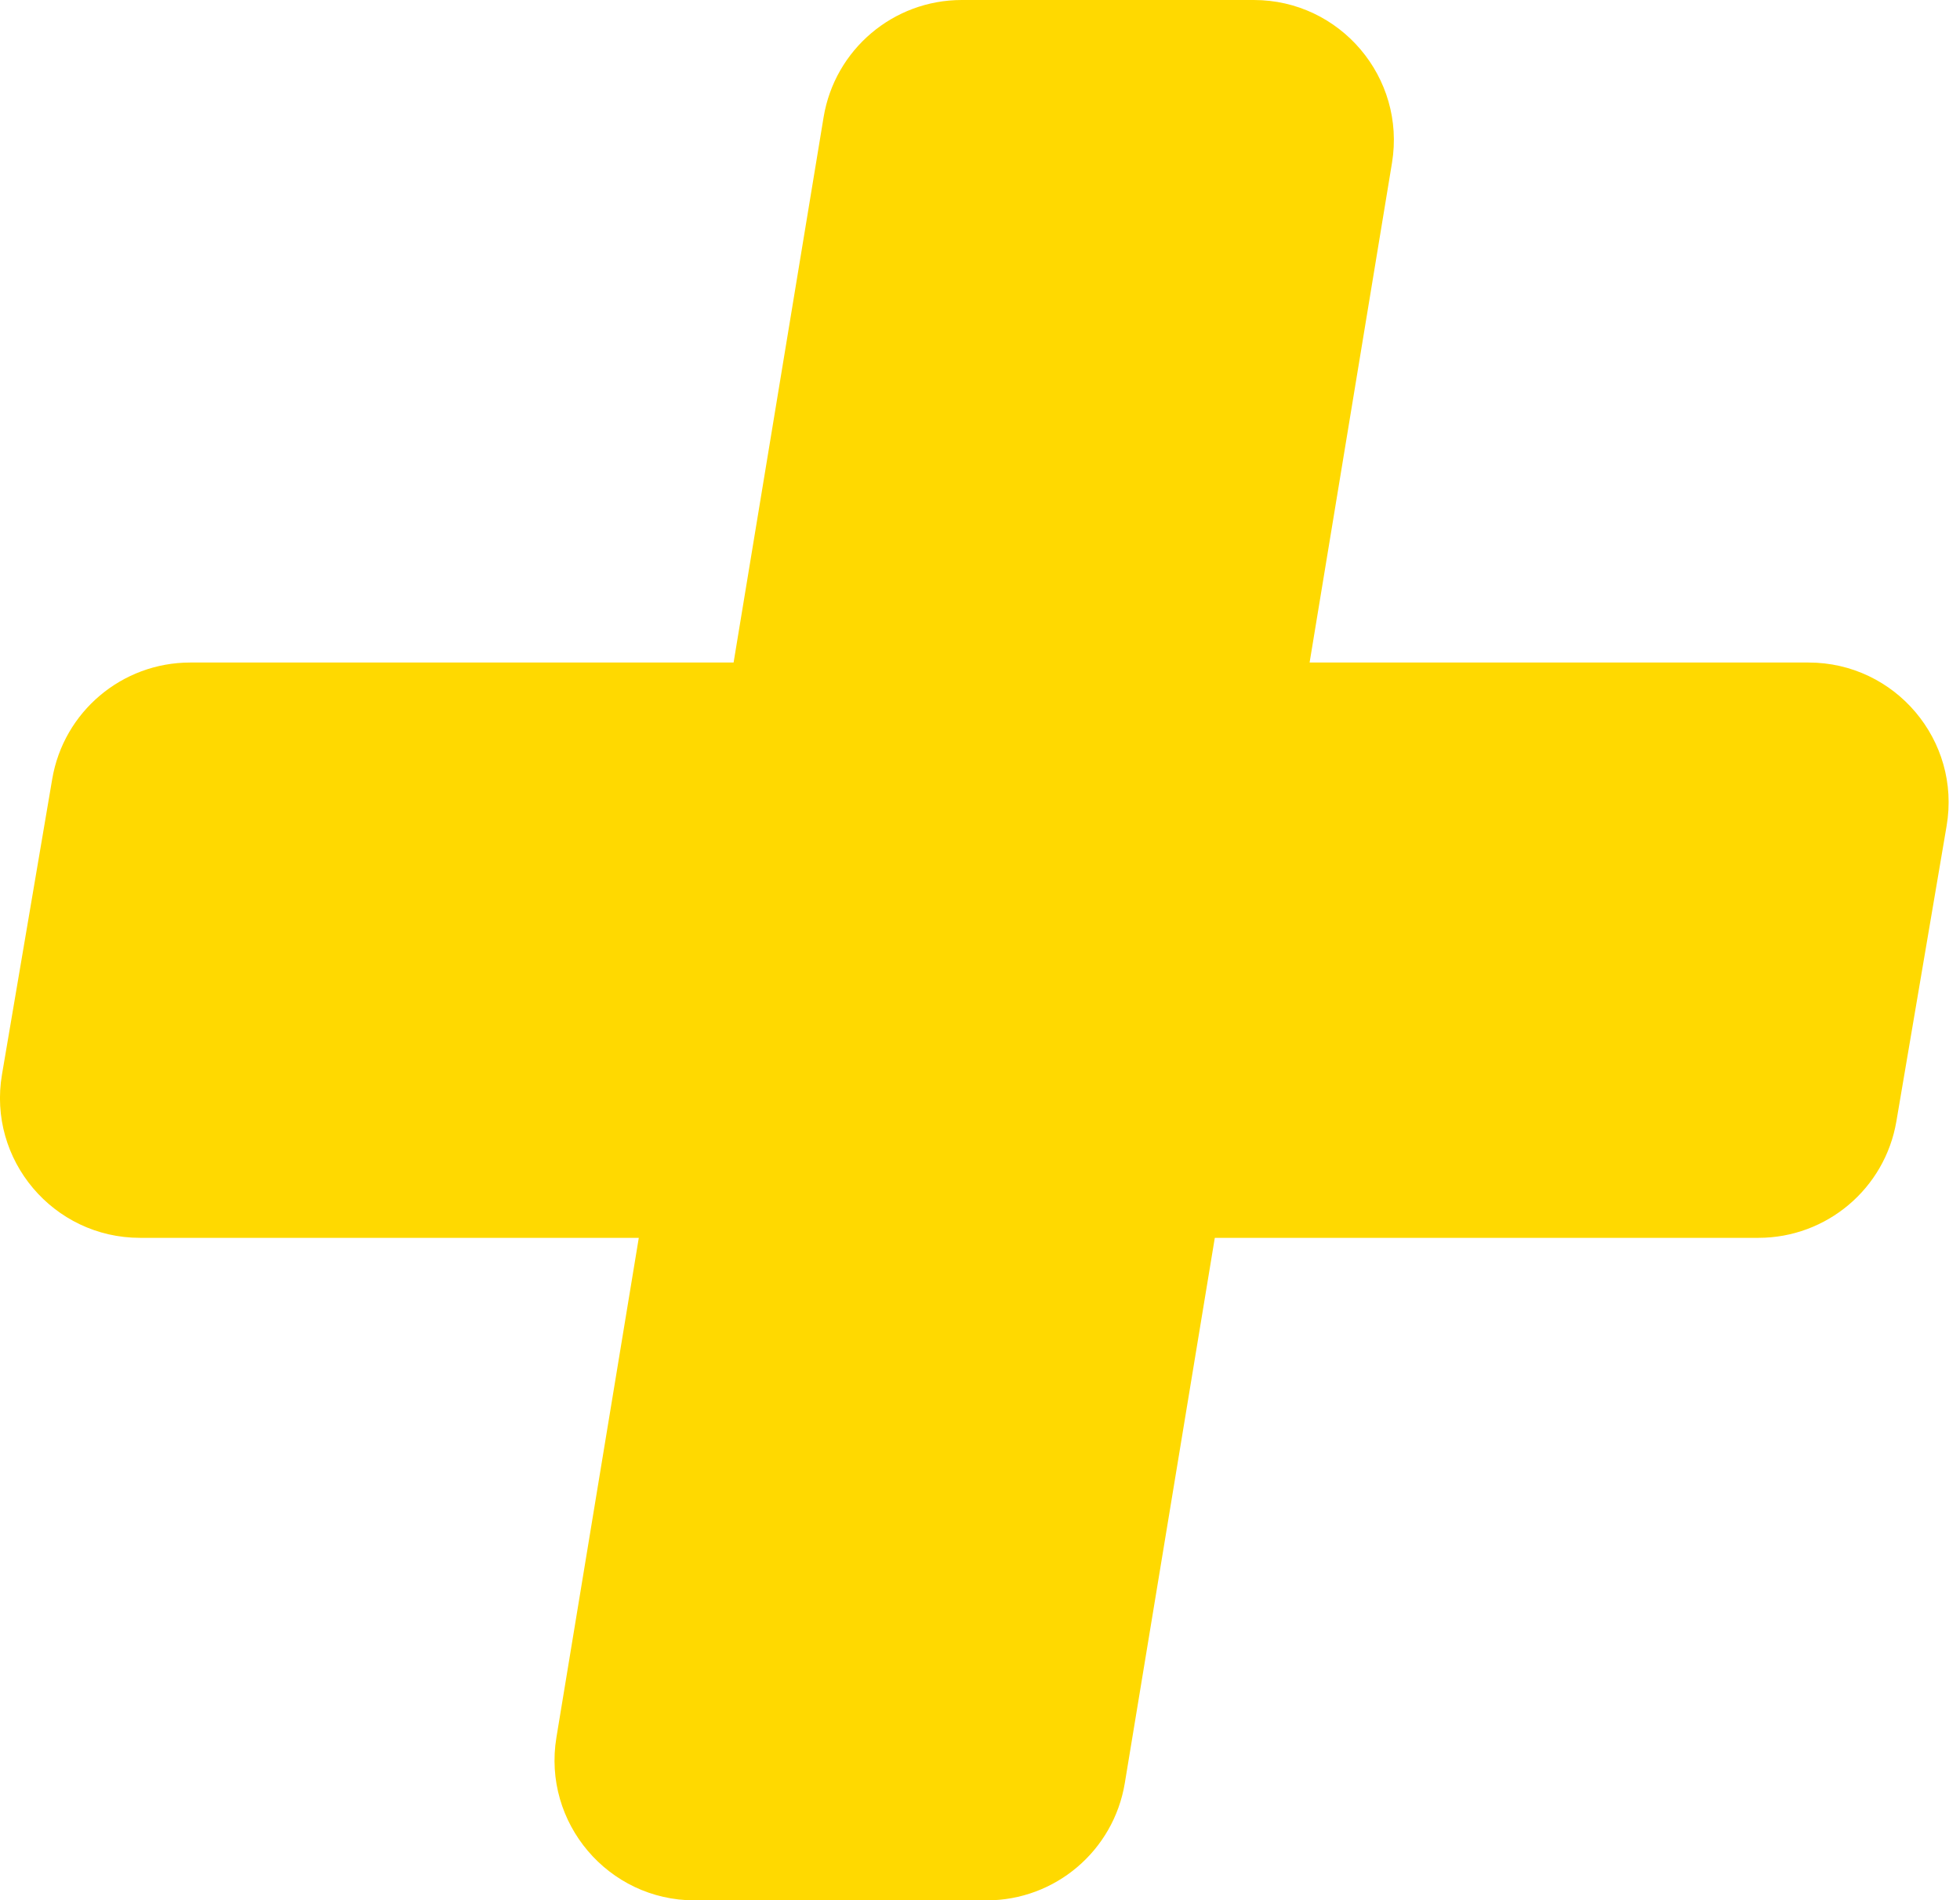 <svg xmlns="http://www.w3.org/2000/svg" width="98" height="95" fill="none" viewBox="0 0 98 95" class="size-6 w-8 h-8 flex-shrink-0"><g clip-path="url(#a)"><path fill="#FFD900" d="M90.42 33.12H65.48L69.6 8.14C70.3 3.88 67.01 0 62.69 0h-14.6c-3.43 0-6.35 2.48-6.91 5.86l-4.5 27.26H9.51c-3.41 0-6.33 2.46-6.9 5.83L.1 53.71c-.73 4.27 2.57 8.17 6.9 8.17h24.94l-4.12 24.98c-.7 4.26 2.59 8.14 6.91 8.14h14.6c3.43 0 6.35-2.48 6.91-5.86l4.5-27.26h27.18c3.41 0 6.33-2.46 6.9-5.83l2.51-14.76c.73-4.27-2.57-8.17-6.9-8.17z"></path></g><defs><clipPath id="a"><path fill="#fff" d="M0 0h97.43v95H0z"></path></clipPath></defs></svg>